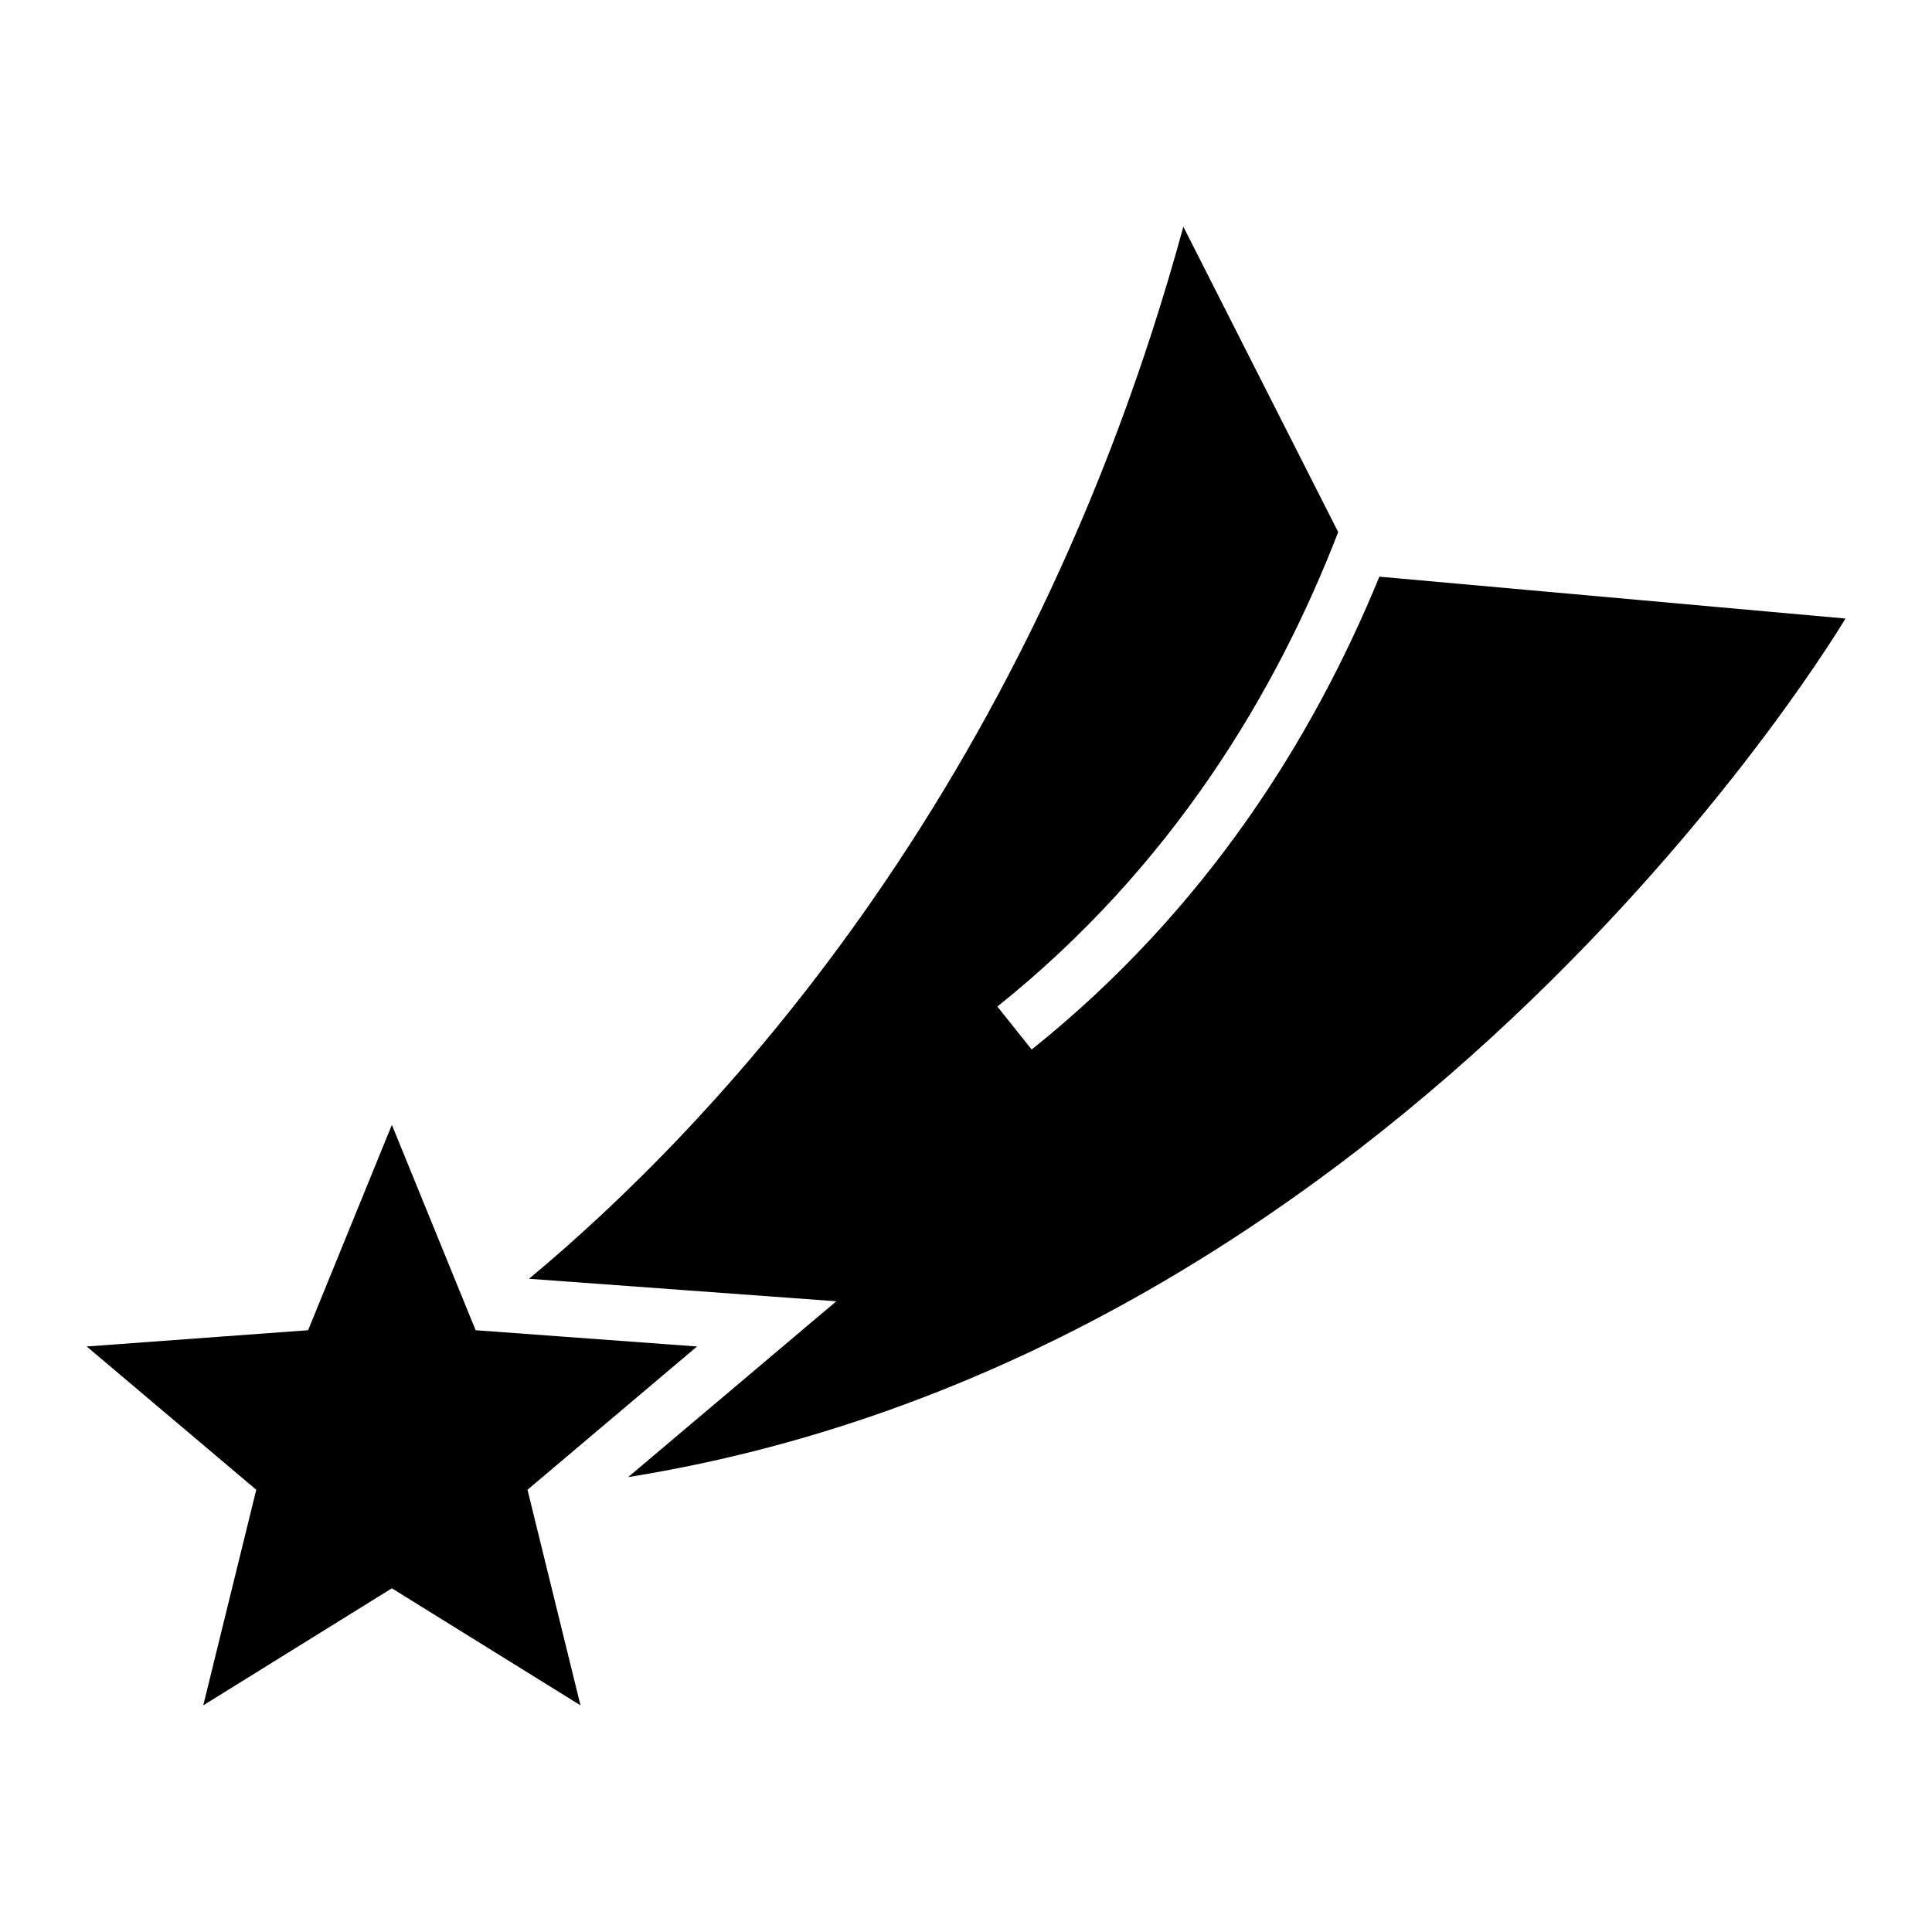 <?xml version="1.0" encoding="UTF-8"?>
<!-- Uploaded to: ICON Repo, www.iconrepo.com, Generator: ICON Repo Mixer Tools -->
<svg fill="#000000" width="800px" height="800px" version="1.1" viewBox="144 144 512 512" xmlns="http://www.w3.org/2000/svg">
 <path d="m247.83 442.05 22.219 54.473 58.676 4.309-44.934 37.969 14.043 57.133-49.984-31.016-49.984 31.016 14.043-57.133-44.934-37.969 58.676-4.309 22.219-54.473zm36.379 40.824c47.035-39.102 132.07-127.26 173.39-278.8l41.035 80.938c-16.234 42.004-43.742 88.465-90.324 125.74l9.098 11.383c46.477-37.18 74.832-83.07 92.137-125.31l123.52 11.094s-115.11 194.3-322.6 227.53l55.168-46.598-81.391-5.957z" fill-rule="evenodd"/>
</svg>